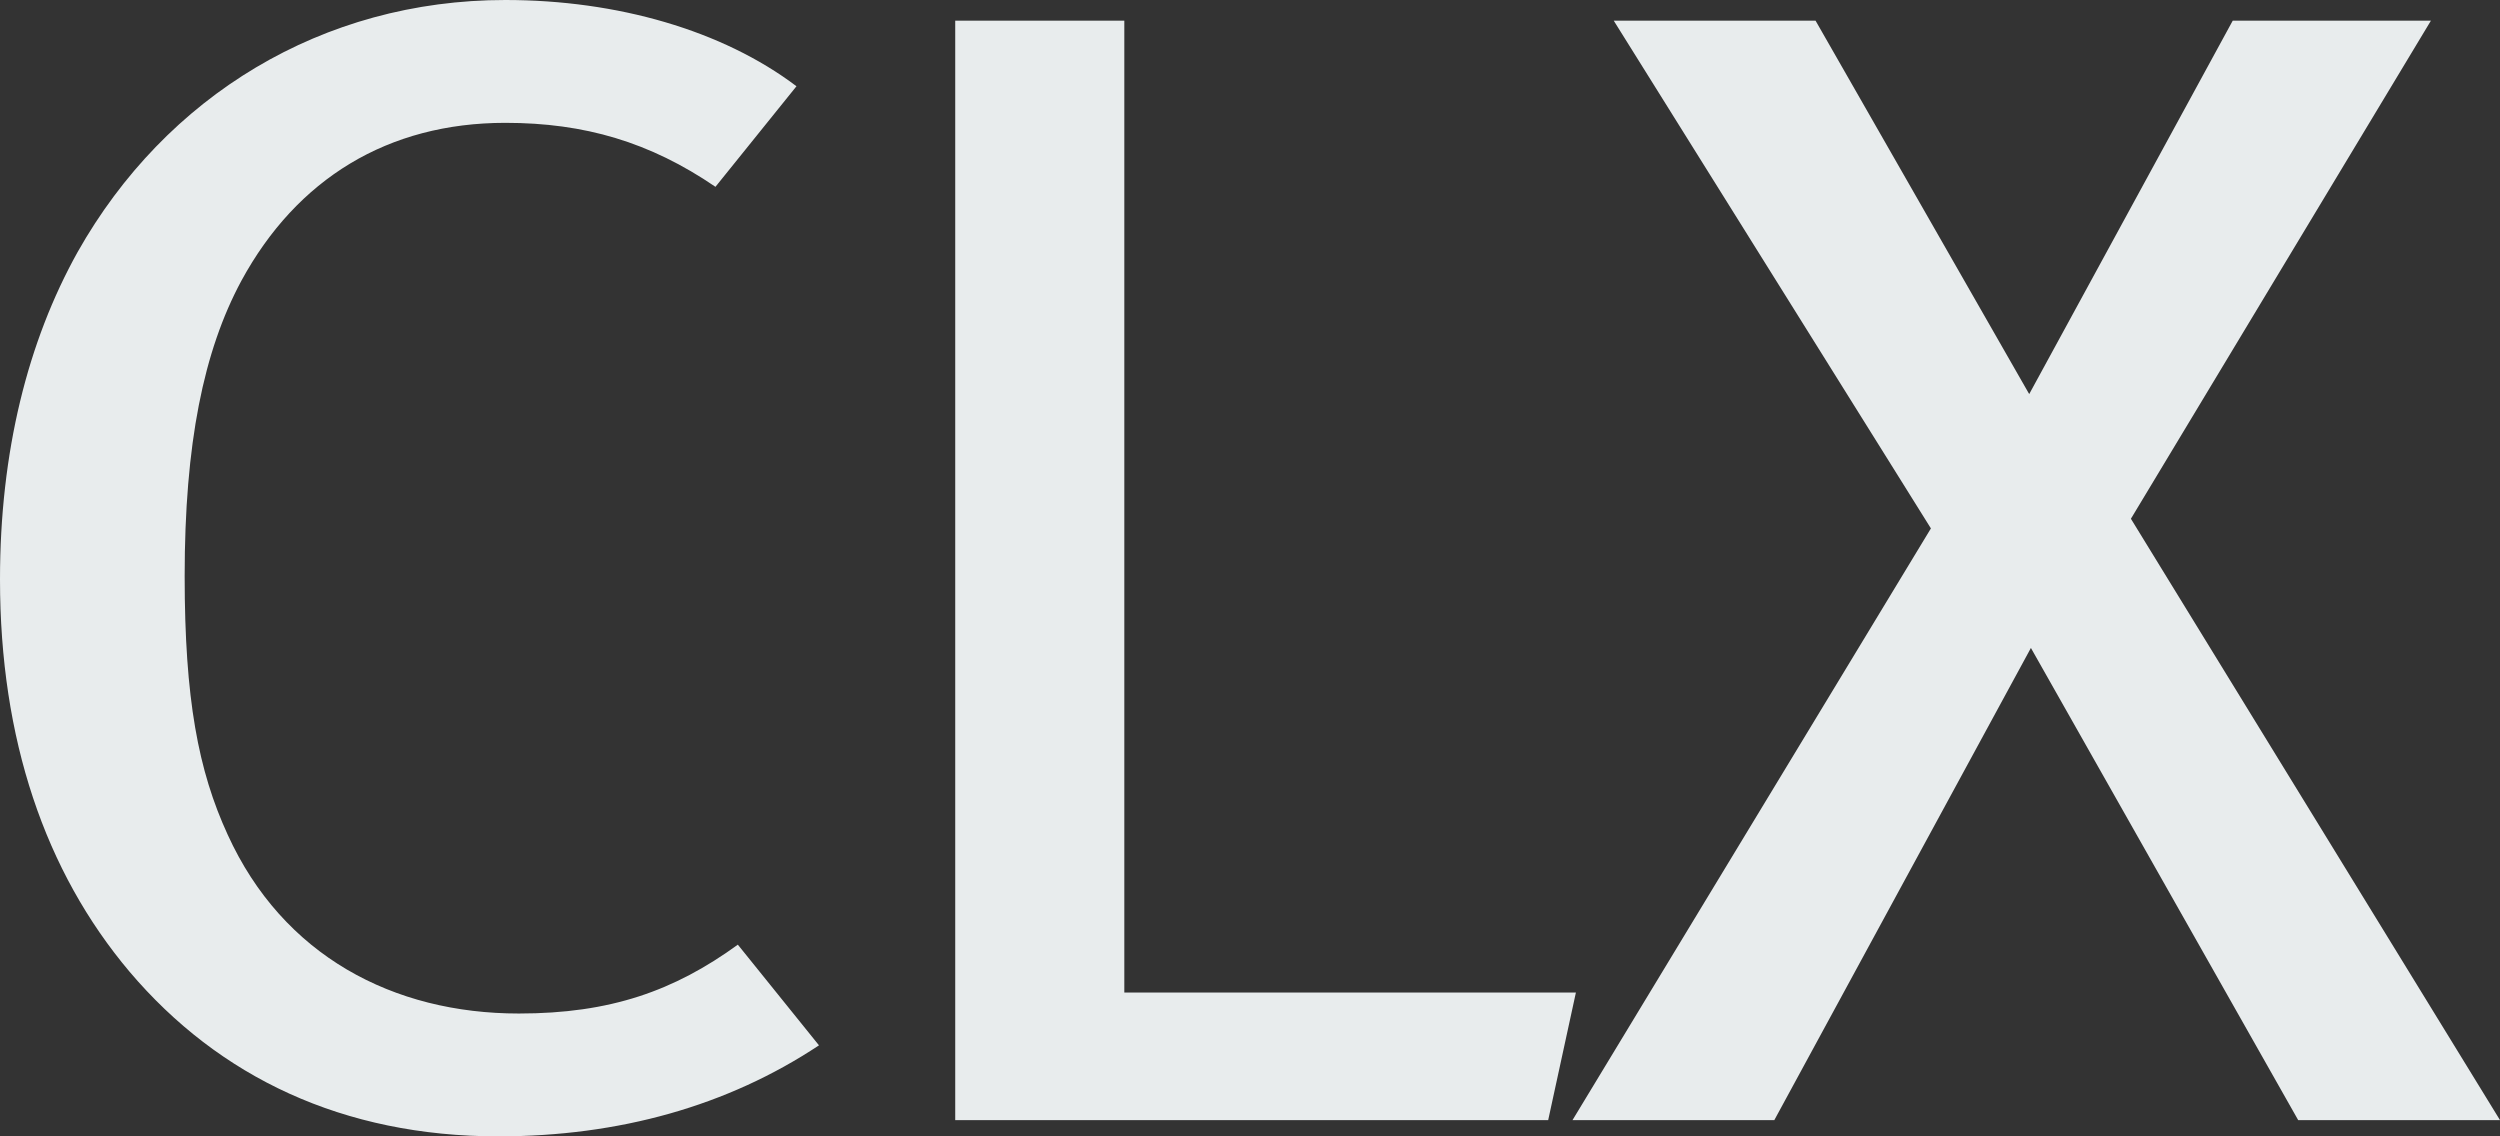 <?xml version="1.0" encoding="UTF-8"?>
<svg width="22px" height="10px" viewBox="0 0 22 10" version="1.1" xmlns="http://www.w3.org/2000/svg" xmlns:xlink="http://www.w3.org/1999/xlink">
    <rect x="0" y="0" width="22" height="10" fill="#333333" stroke="none"/>
    <!-- Generator: sketchtool 60.1 (101010) - https://sketch.com -->
    <title>728F05F2-E35E-4B4D-9D63-A14BB2E4037E</title>
    <desc>Created with sketchtool.</desc>
    <g id="Asset-Artboard-Page" stroke="none" stroke-width="1" fill="none" fill-rule="evenodd">
        <g id="CLX" fill="#E8ECED">
            <path d="M4.447,-3.55271368e-15 C5.431,-3.55271368e-15 6.358,0.267 7.009,0.759 L6.296,1.644 C5.719,1.25 5.143,1.081 4.447,1.081 C3.414,1.081 2.612,1.573 2.124,2.471 C1.791,3.09 1.625,3.904 1.625,5.07 C1.625,6.151 1.745,6.783 2.004,7.346 C2.49,8.411 3.461,8.919 4.566,8.919 C5.371,8.919 5.932,8.72 6.493,8.313 L7.207,9.199 C6.402,9.733 5.447,10 4.385,10 C3.019,10 1.927,9.479 1.14,8.551 C0.395,7.668 -8.43769499e-15,6.503 -8.43769499e-15,5.099 C-8.43769499e-15,3.975 0.244,3.006 0.683,2.218 C1.459,0.843 2.838,-3.55271368e-15 4.447,-3.55271368e-15 Z M9.894,0.182 L9.894,8.734 L13.868,8.734 L13.624,9.857 L8.406,9.857 L8.406,0.182 L9.894,0.182 Z M15.977,0.182 L17.857,3.468 L19.648,0.182 L21.392,0.182 L18.752,4.565 L22,9.857 L20.224,9.857 L17.872,5.702 L15.614,9.857 L13.838,9.857 L16.992,4.65 L14.201,0.182 L15.977,0.182 Z"></path>
        </g>
    </g>
</svg>
